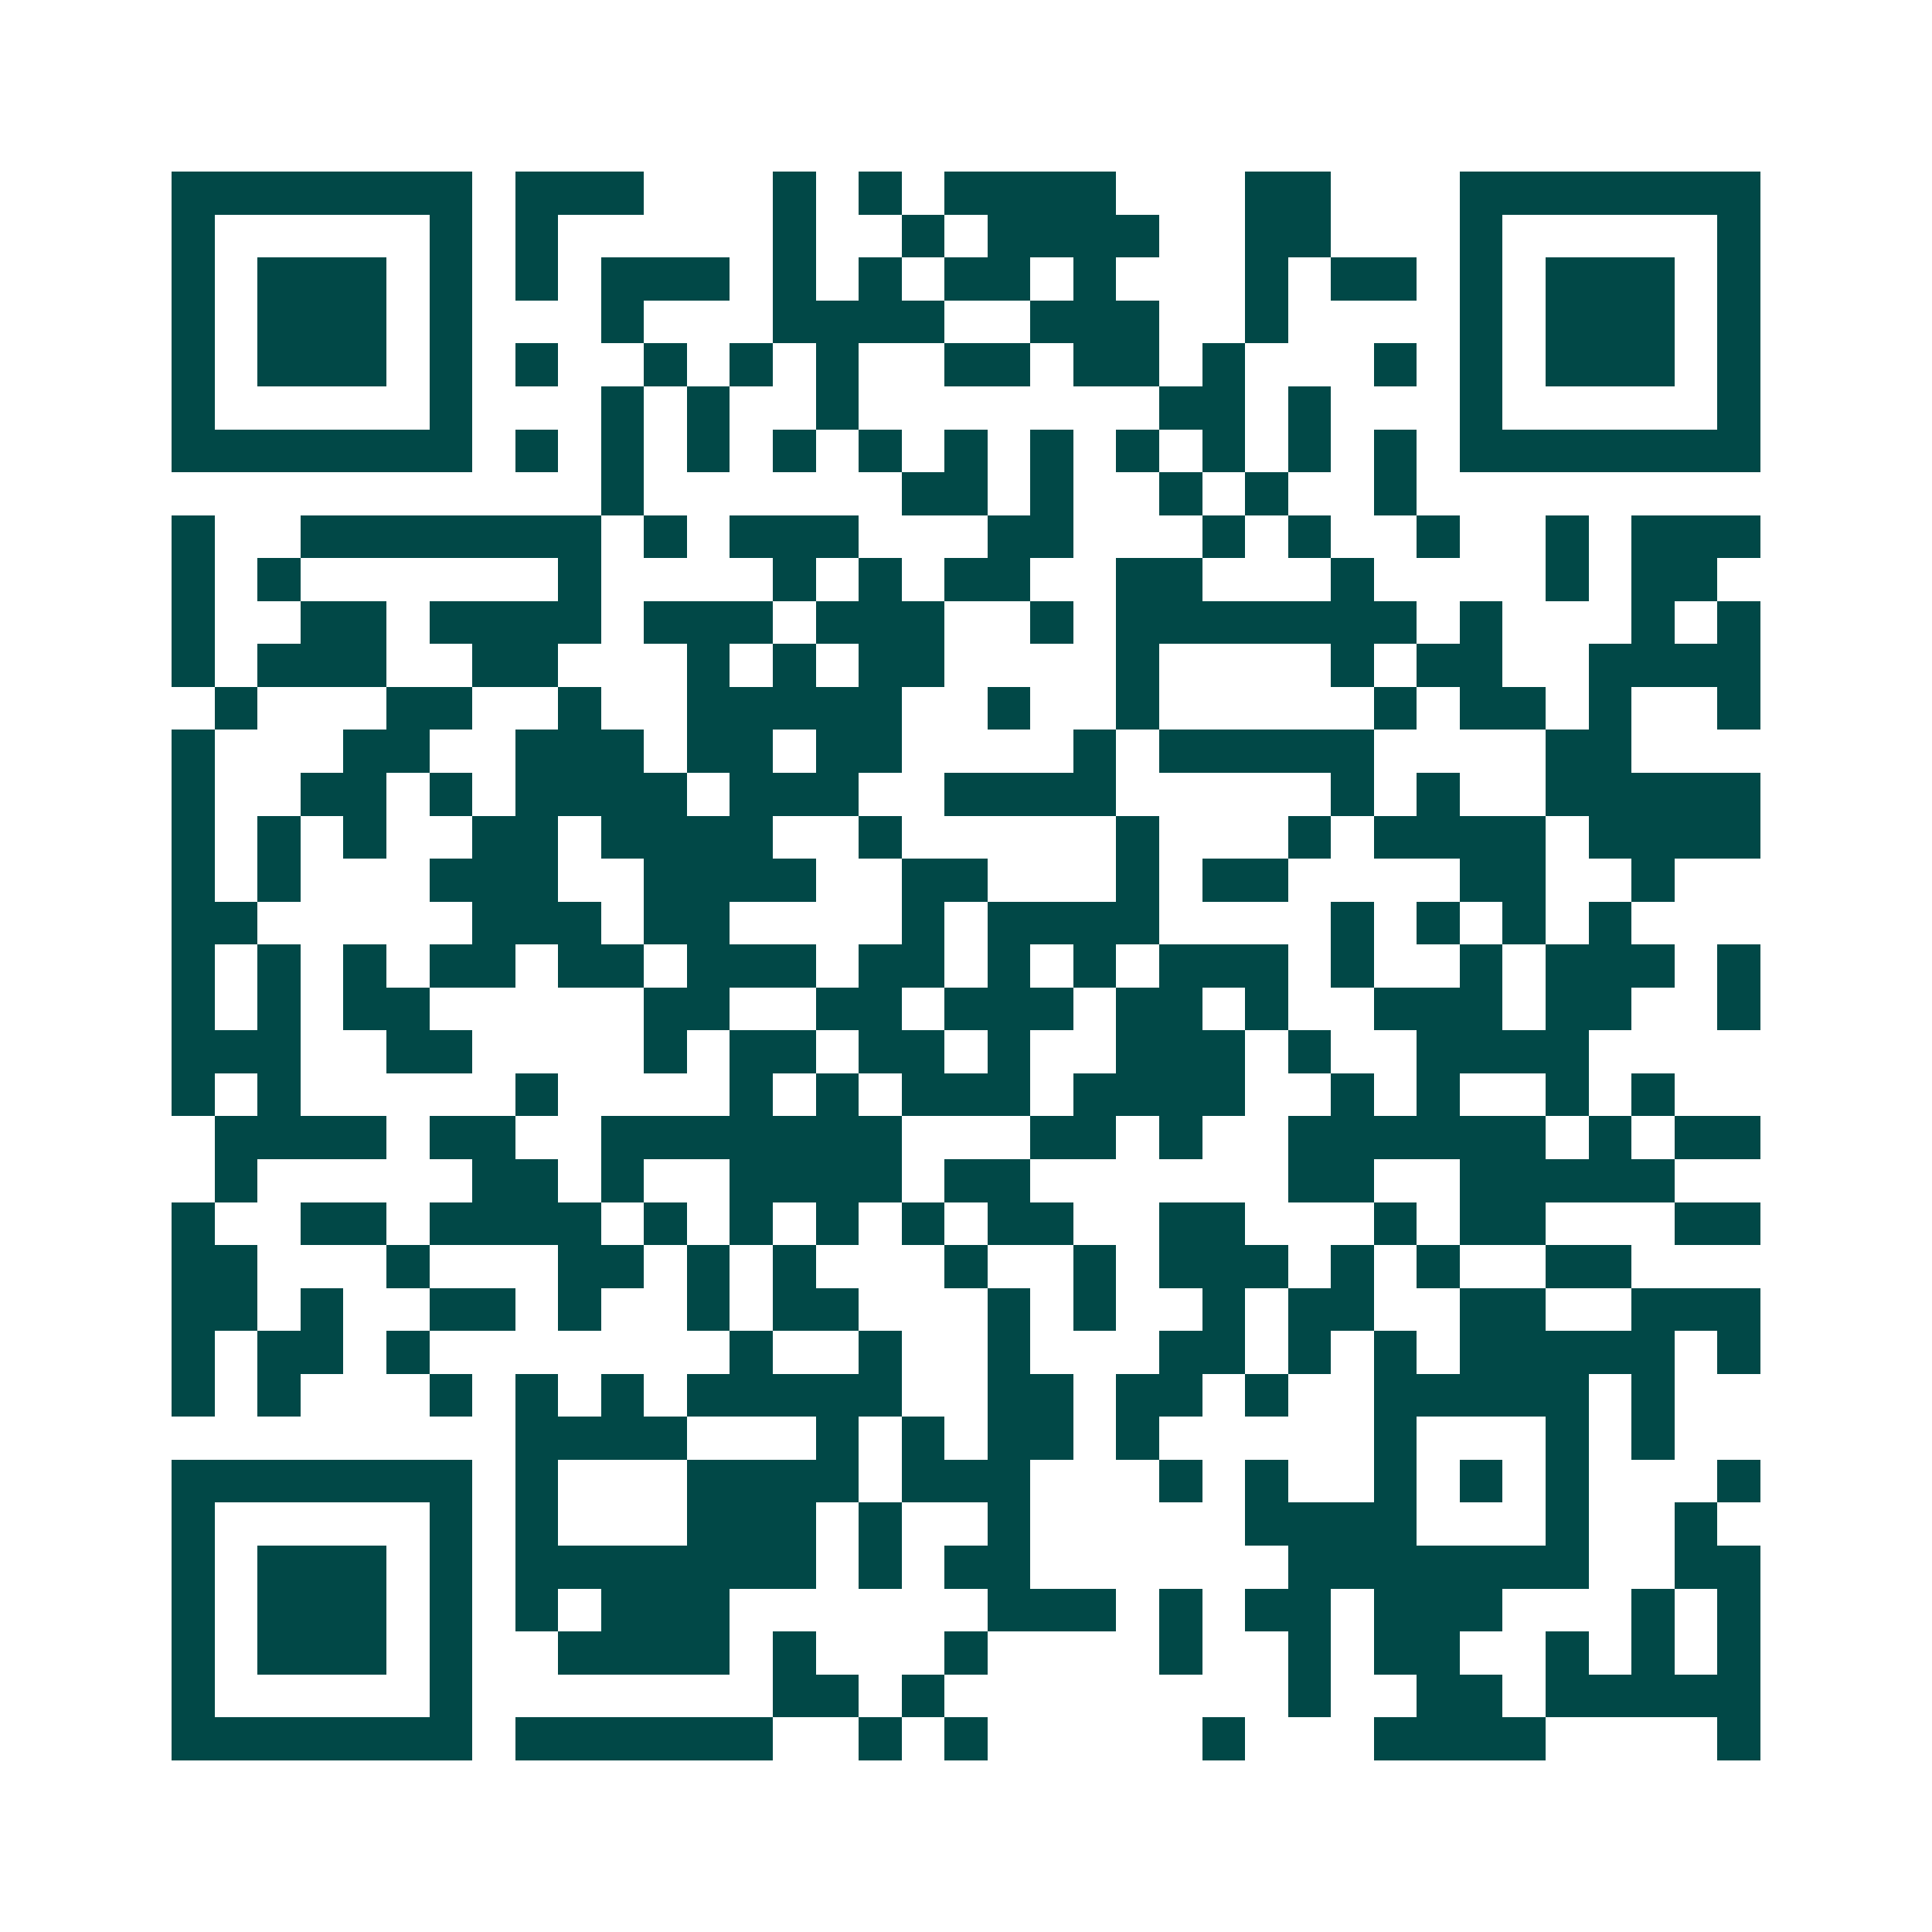 <svg xmlns="http://www.w3.org/2000/svg" width="200" height="200" viewBox="0 0 45 45" shape-rendering="crispEdges"><path fill="#ffffff" d="M0 0h45v45H0z"/><path stroke="#014847" d="M4 4.5h7m1 0h3m3 0h1m1 0h1m1 0h4m3 0h2m3 0h7M4 5.5h1m5 0h1m1 0h1m5 0h1m2 0h1m1 0h4m2 0h2m3 0h1m5 0h1M4 6.5h1m1 0h3m1 0h1m1 0h1m1 0h3m1 0h1m1 0h1m1 0h2m1 0h1m3 0h1m1 0h2m1 0h1m1 0h3m1 0h1M4 7.5h1m1 0h3m1 0h1m3 0h1m3 0h4m2 0h3m2 0h1m4 0h1m1 0h3m1 0h1M4 8.5h1m1 0h3m1 0h1m1 0h1m2 0h1m1 0h1m1 0h1m2 0h2m1 0h2m1 0h1m3 0h1m1 0h1m1 0h3m1 0h1M4 9.5h1m5 0h1m3 0h1m1 0h1m2 0h1m7 0h2m1 0h1m3 0h1m5 0h1M4 10.5h7m1 0h1m1 0h1m1 0h1m1 0h1m1 0h1m1 0h1m1 0h1m1 0h1m1 0h1m1 0h1m1 0h1m1 0h7M14 11.5h1m6 0h2m1 0h1m2 0h1m1 0h1m2 0h1M4 12.5h1m2 0h7m1 0h1m1 0h3m3 0h2m3 0h1m1 0h1m2 0h1m2 0h1m1 0h3M4 13.5h1m1 0h1m6 0h1m4 0h1m1 0h1m1 0h2m2 0h2m3 0h1m4 0h1m1 0h2M4 14.5h1m2 0h2m1 0h4m1 0h3m1 0h3m2 0h1m1 0h7m1 0h1m3 0h1m1 0h1M4 15.5h1m1 0h3m2 0h2m3 0h1m1 0h1m1 0h2m4 0h1m4 0h1m1 0h2m2 0h4M5 16.5h1m3 0h2m2 0h1m2 0h5m2 0h1m2 0h1m5 0h1m1 0h2m1 0h1m2 0h1M4 17.5h1m3 0h2m2 0h3m1 0h2m1 0h2m4 0h1m1 0h5m4 0h2M4 18.5h1m2 0h2m1 0h1m1 0h4m1 0h3m2 0h4m5 0h1m1 0h1m2 0h5M4 19.5h1m1 0h1m1 0h1m2 0h2m1 0h4m2 0h1m5 0h1m3 0h1m1 0h4m1 0h4M4 20.5h1m1 0h1m3 0h3m2 0h4m2 0h2m3 0h1m1 0h2m4 0h2m2 0h1M4 21.5h2m5 0h3m1 0h2m4 0h1m1 0h4m4 0h1m1 0h1m1 0h1m1 0h1M4 22.5h1m1 0h1m1 0h1m1 0h2m1 0h2m1 0h3m1 0h2m1 0h1m1 0h1m1 0h3m1 0h1m2 0h1m1 0h3m1 0h1M4 23.5h1m1 0h1m1 0h2m5 0h2m2 0h2m1 0h3m1 0h2m1 0h1m2 0h3m1 0h2m2 0h1M4 24.5h3m2 0h2m4 0h1m1 0h2m1 0h2m1 0h1m2 0h3m1 0h1m2 0h4M4 25.5h1m1 0h1m5 0h1m4 0h1m1 0h1m1 0h3m1 0h4m2 0h1m1 0h1m2 0h1m1 0h1M5 26.5h4m1 0h2m2 0h7m3 0h2m1 0h1m2 0h6m1 0h1m1 0h2M5 27.5h1m5 0h2m1 0h1m2 0h4m1 0h2m6 0h2m2 0h5M4 28.5h1m2 0h2m1 0h4m1 0h1m1 0h1m1 0h1m1 0h1m1 0h2m2 0h2m3 0h1m1 0h2m3 0h2M4 29.5h2m3 0h1m3 0h2m1 0h1m1 0h1m3 0h1m2 0h1m1 0h3m1 0h1m1 0h1m2 0h2M4 30.5h2m1 0h1m2 0h2m1 0h1m2 0h1m1 0h2m3 0h1m1 0h1m2 0h1m1 0h2m2 0h2m2 0h3M4 31.5h1m1 0h2m1 0h1m7 0h1m2 0h1m2 0h1m3 0h2m1 0h1m1 0h1m1 0h5m1 0h1M4 32.5h1m1 0h1m3 0h1m1 0h1m1 0h1m1 0h5m2 0h2m1 0h2m1 0h1m2 0h5m1 0h1M12 33.5h4m3 0h1m1 0h1m1 0h2m1 0h1m5 0h1m3 0h1m1 0h1M4 34.5h7m1 0h1m3 0h4m1 0h3m3 0h1m1 0h1m2 0h1m1 0h1m1 0h1m3 0h1M4 35.5h1m5 0h1m1 0h1m3 0h3m1 0h1m2 0h1m5 0h4m3 0h1m2 0h1M4 36.5h1m1 0h3m1 0h1m1 0h7m1 0h1m1 0h2m6 0h7m2 0h2M4 37.5h1m1 0h3m1 0h1m1 0h1m1 0h3m6 0h3m1 0h1m1 0h2m1 0h3m3 0h1m1 0h1M4 38.5h1m1 0h3m1 0h1m2 0h4m1 0h1m3 0h1m4 0h1m2 0h1m1 0h2m2 0h1m1 0h1m1 0h1M4 39.5h1m5 0h1m7 0h2m1 0h1m8 0h1m2 0h2m1 0h5M4 40.5h7m1 0h6m2 0h1m1 0h1m5 0h1m3 0h4m4 0h1"/></svg>
